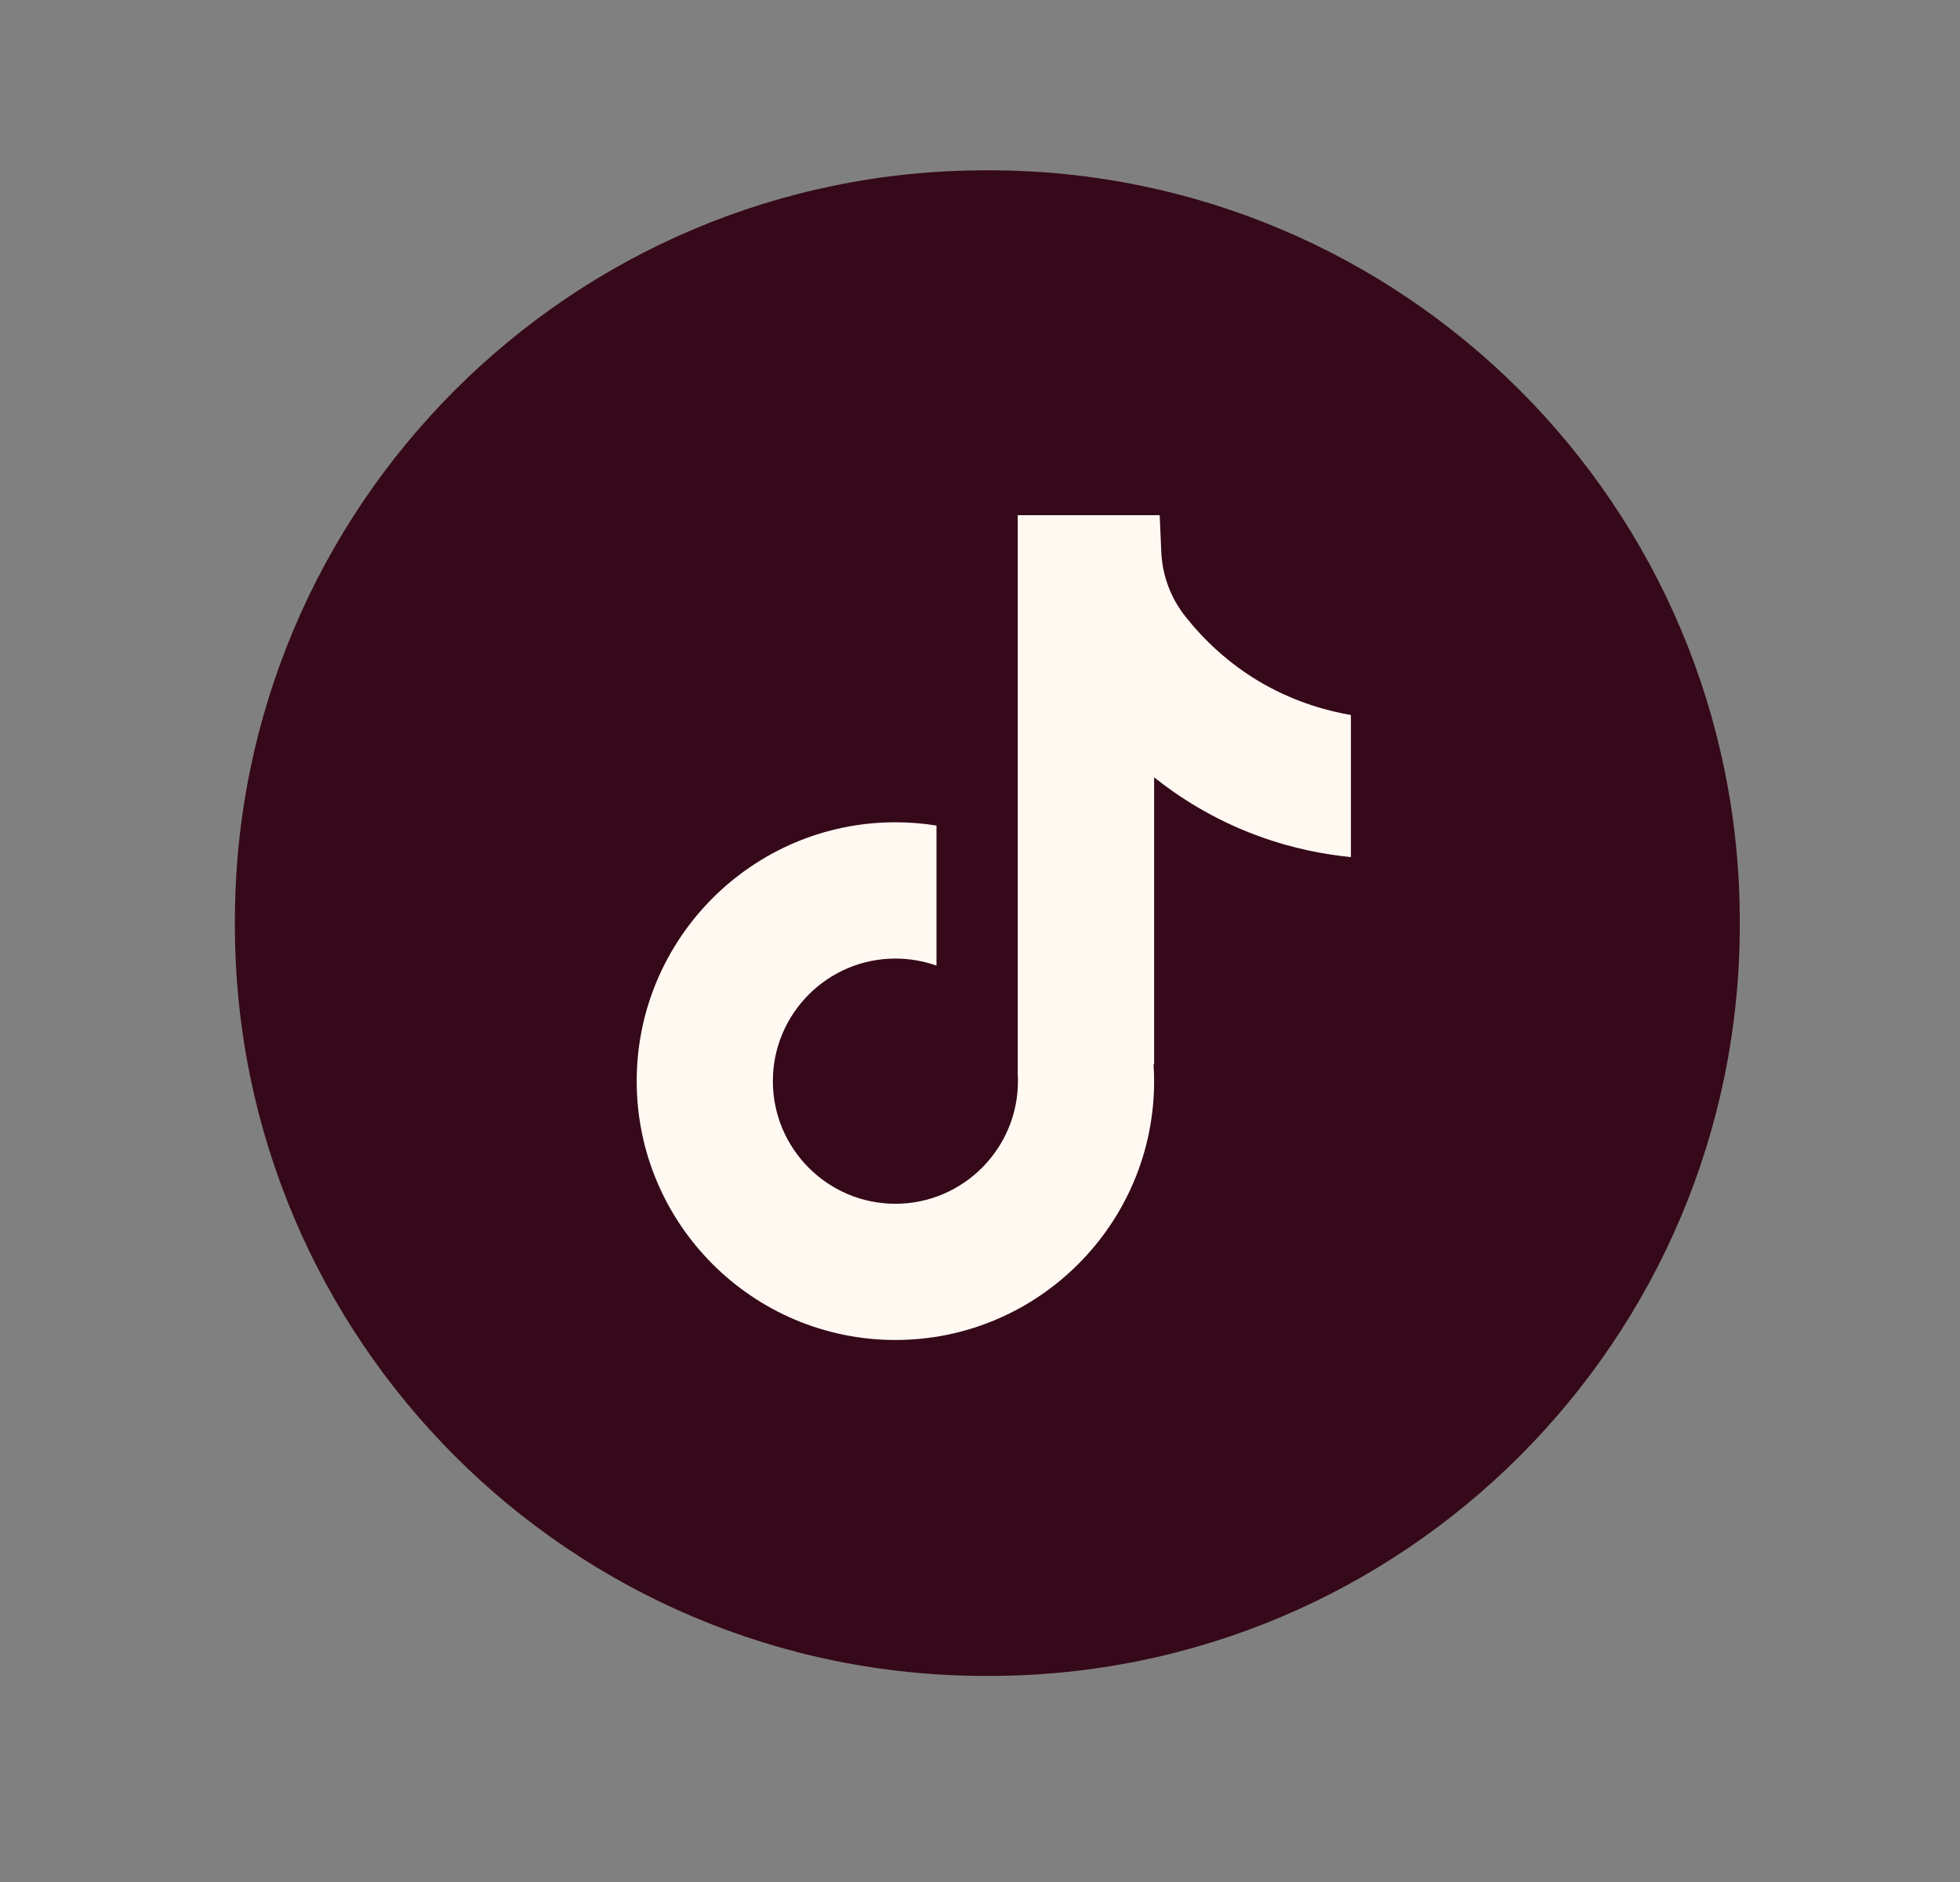 <svg width="25" height="24" viewBox="0 0 25 24" fill="none" xmlns="http://www.w3.org/2000/svg">
<rect x="0" y="0" width="25" height="24" fill="#808080" stroke="none"/>
<path d="M12.615 2.172H12.572C7.283 2.172 2.996 6.46 2.996 11.75V11.794C2.996 17.084 7.283 21.372 12.572 21.372H12.615C17.903 21.372 22.191 17.084 22.191 11.794V11.75C22.191 6.46 17.903 2.172 12.615 2.172Z" fill="#35081A"/>
<path d="M17.231 9.117V10.93C16.914 10.899 16.503 10.827 16.047 10.66C15.453 10.442 15.011 10.144 14.721 9.913V13.578L14.713 13.566C14.718 13.639 14.721 13.713 14.721 13.787C14.721 15.607 13.241 17.088 11.421 17.088C9.601 17.088 8.121 15.607 8.121 13.787C8.121 11.968 9.601 10.486 11.421 10.486C11.599 10.486 11.774 10.5 11.945 10.528V12.314C11.781 12.256 11.604 12.224 11.421 12.224C10.559 12.224 9.858 12.925 9.858 13.787C9.858 14.65 10.559 15.351 11.421 15.351C12.282 15.351 12.984 14.649 12.984 13.787C12.984 13.755 12.983 13.723 12.981 13.691V6.57H14.792C14.799 6.724 14.805 6.878 14.812 7.032C14.824 7.334 14.931 7.624 15.119 7.861C15.339 8.14 15.664 8.465 16.119 8.724C16.547 8.965 16.947 9.069 17.231 9.118V9.117Z" fill="#FFF9F2"/>
</svg>
